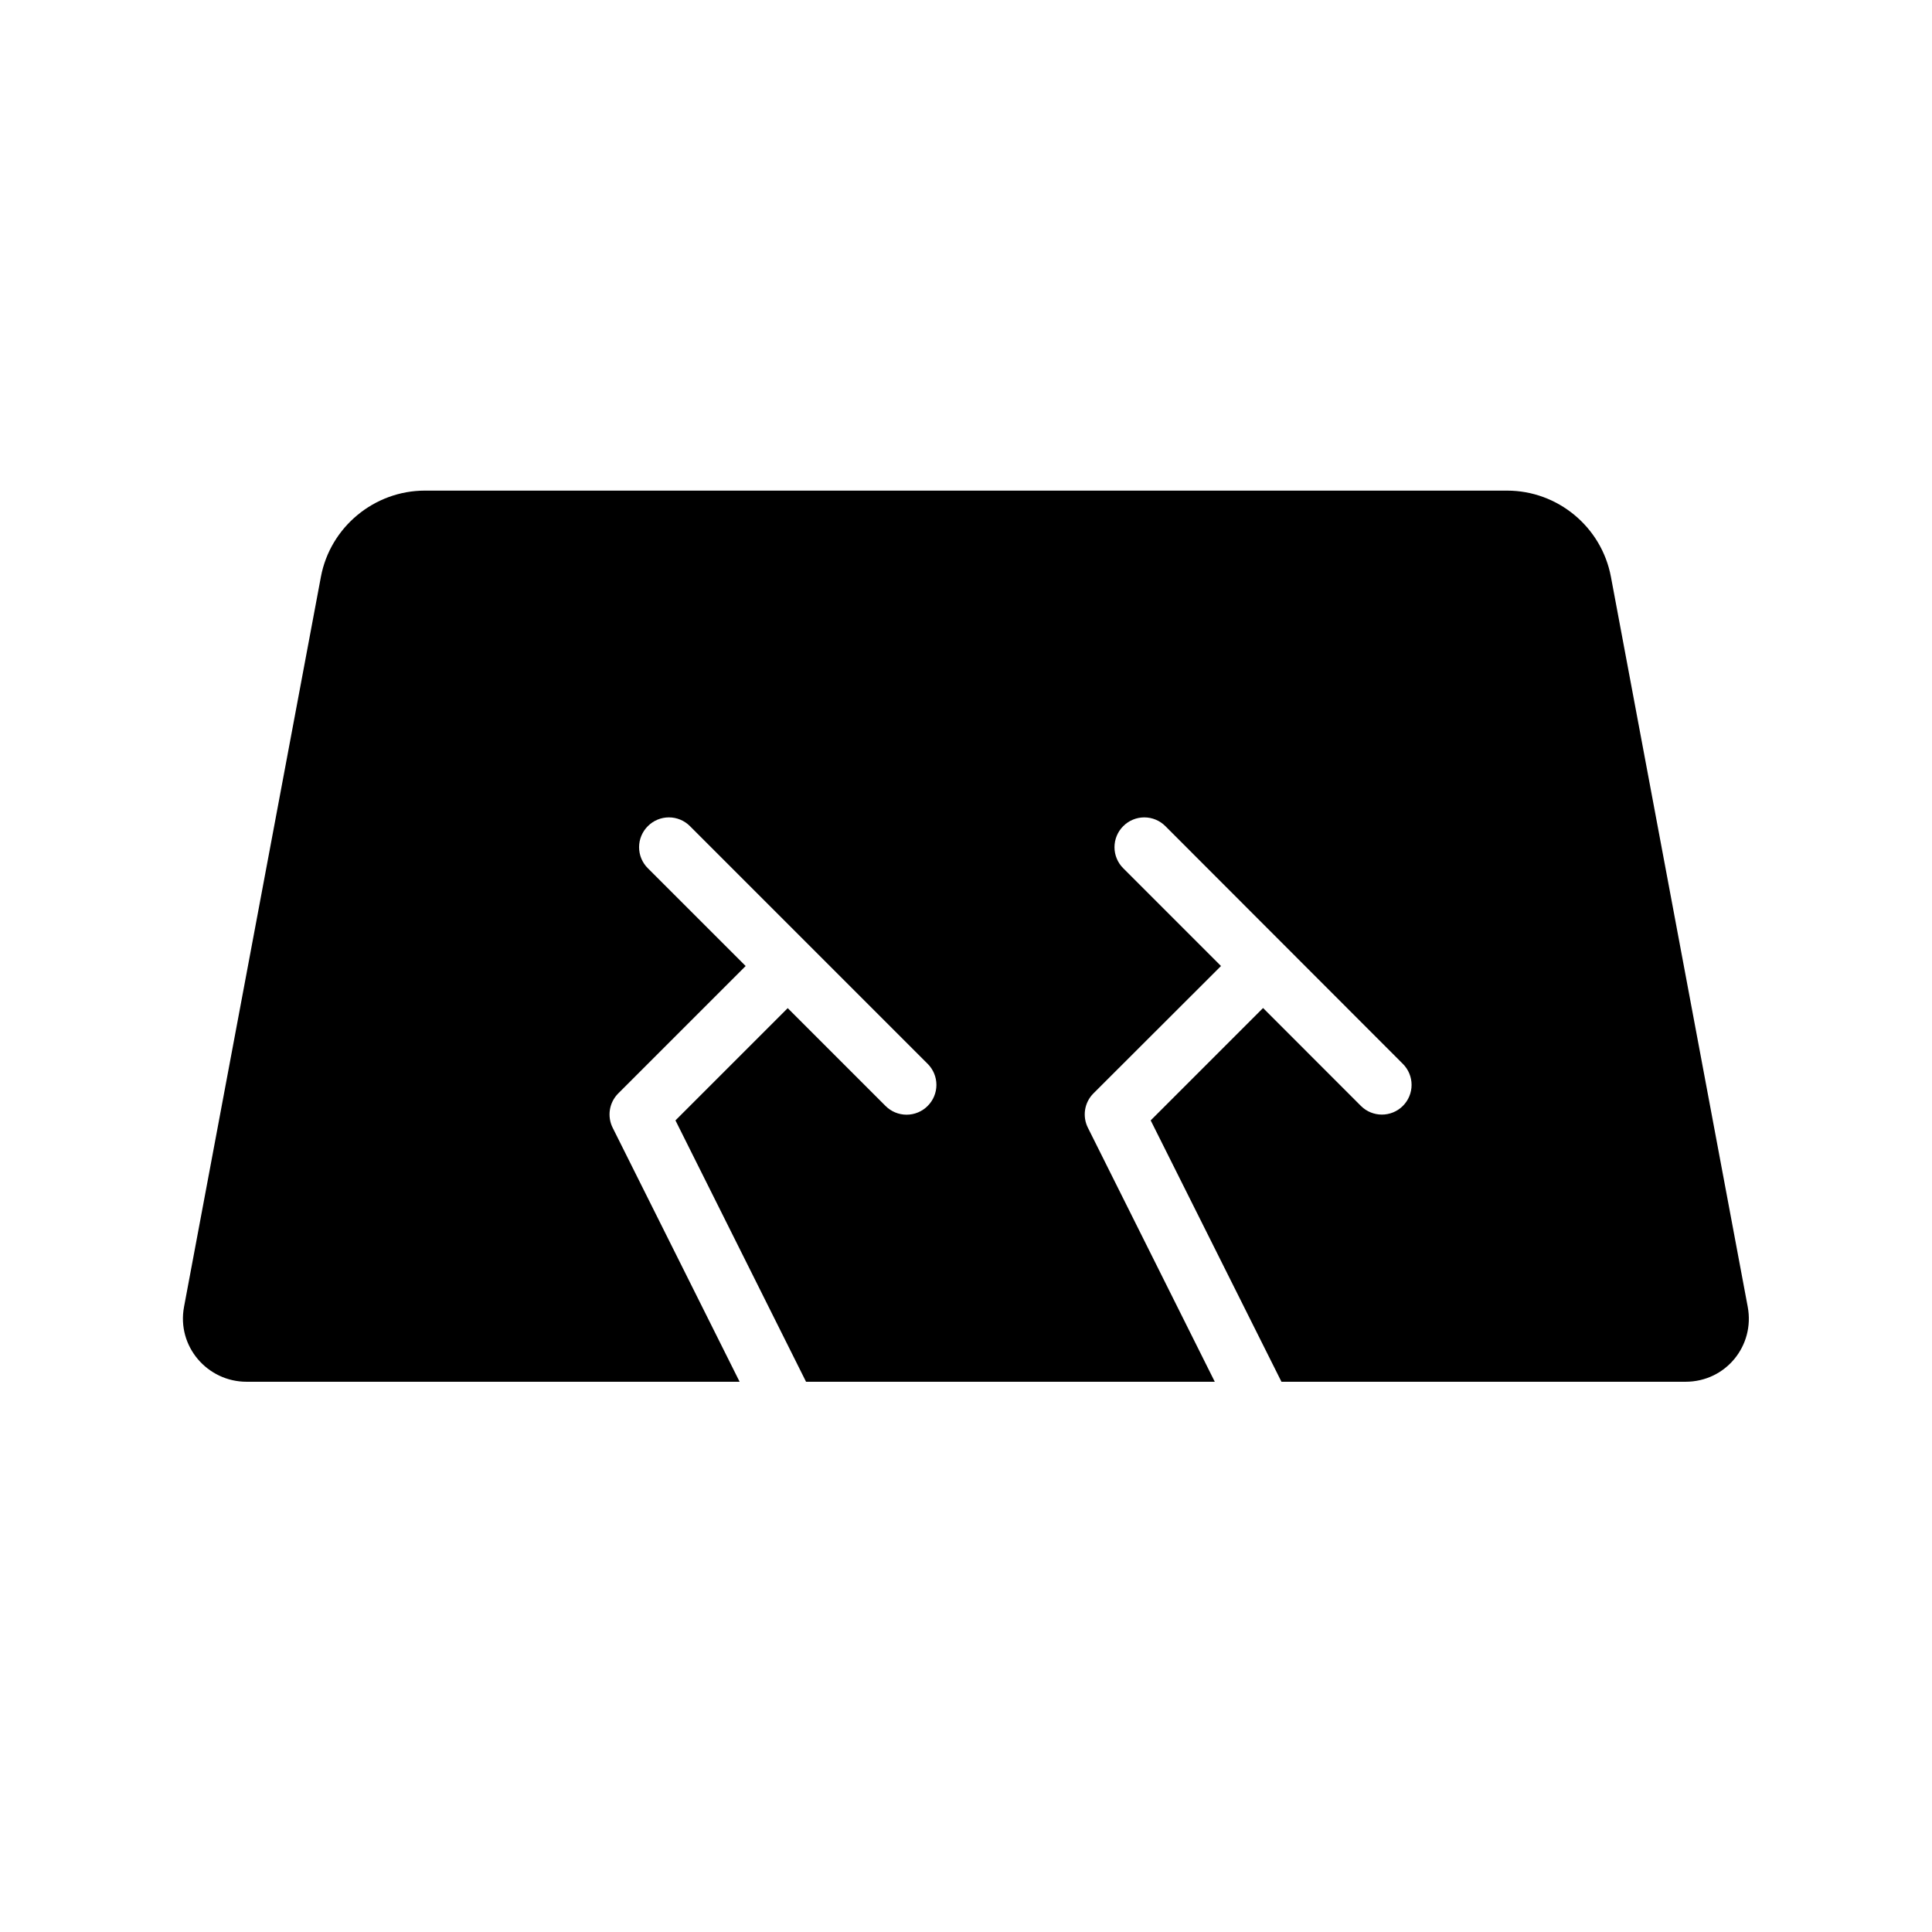 <?xml version="1.0" encoding="UTF-8"?>
<!-- Uploaded to: ICON Repo, www.svgrepo.com, Generator: ICON Repo Mixer Tools -->
<svg fill="#000000" width="800px" height="800px" version="1.1" viewBox="144 144 512 512" xmlns="http://www.w3.org/2000/svg">
 <path d="m256.58 274.02h286.84c13.332 0 25 9.566 27.492 22.848l36.254 193.45c1.93 10.289-5.805 19.863-16.496 19.863h-107.07l-34.656-69.266 29.781-29.781 25.938 25.953c3.07 3.055 8.031 3.055 11.102 0 1.484-1.477 2.32-3.484 2.32-5.578 0-2.098-0.836-4.106-2.32-5.582l-62.93-62.992c-1.477-1.484-3.488-2.32-5.582-2.32s-4.106 0.836-5.582 2.32c-1.484 1.477-2.32 3.484-2.32 5.582 0 2.094 0.836 4.102 2.32 5.578l25.906 25.91-33.809 33.762c-2.406 2.41-2.988 6.098-1.445 9.133l33.609 67.281h-108.32l-34.609-69.266 29.75-29.75 25.922 25.922c1.48 1.488 3.488 2.32 5.582 2.32s4.106-0.832 5.582-2.32c1.484-1.477 2.32-3.484 2.32-5.578 0-2.098-0.836-4.106-2.32-5.582l-62.992-62.992c-1.477-1.484-3.484-2.32-5.582-2.32-2.094 0-4.102 0.836-5.578 2.32-1.488 1.477-2.324 3.484-2.324 5.582 0 2.094 0.836 4.102 2.324 5.578l25.922 25.91-33.766 33.762c-2.41 2.406-3 6.094-1.461 9.133l33.625 67.281h-130.66c-10.375 0-18.543-9.355-16.574-19.863l36.27-193.45c2.492-13.281 14.238-22.848 27.535-22.848z"/>
</svg>